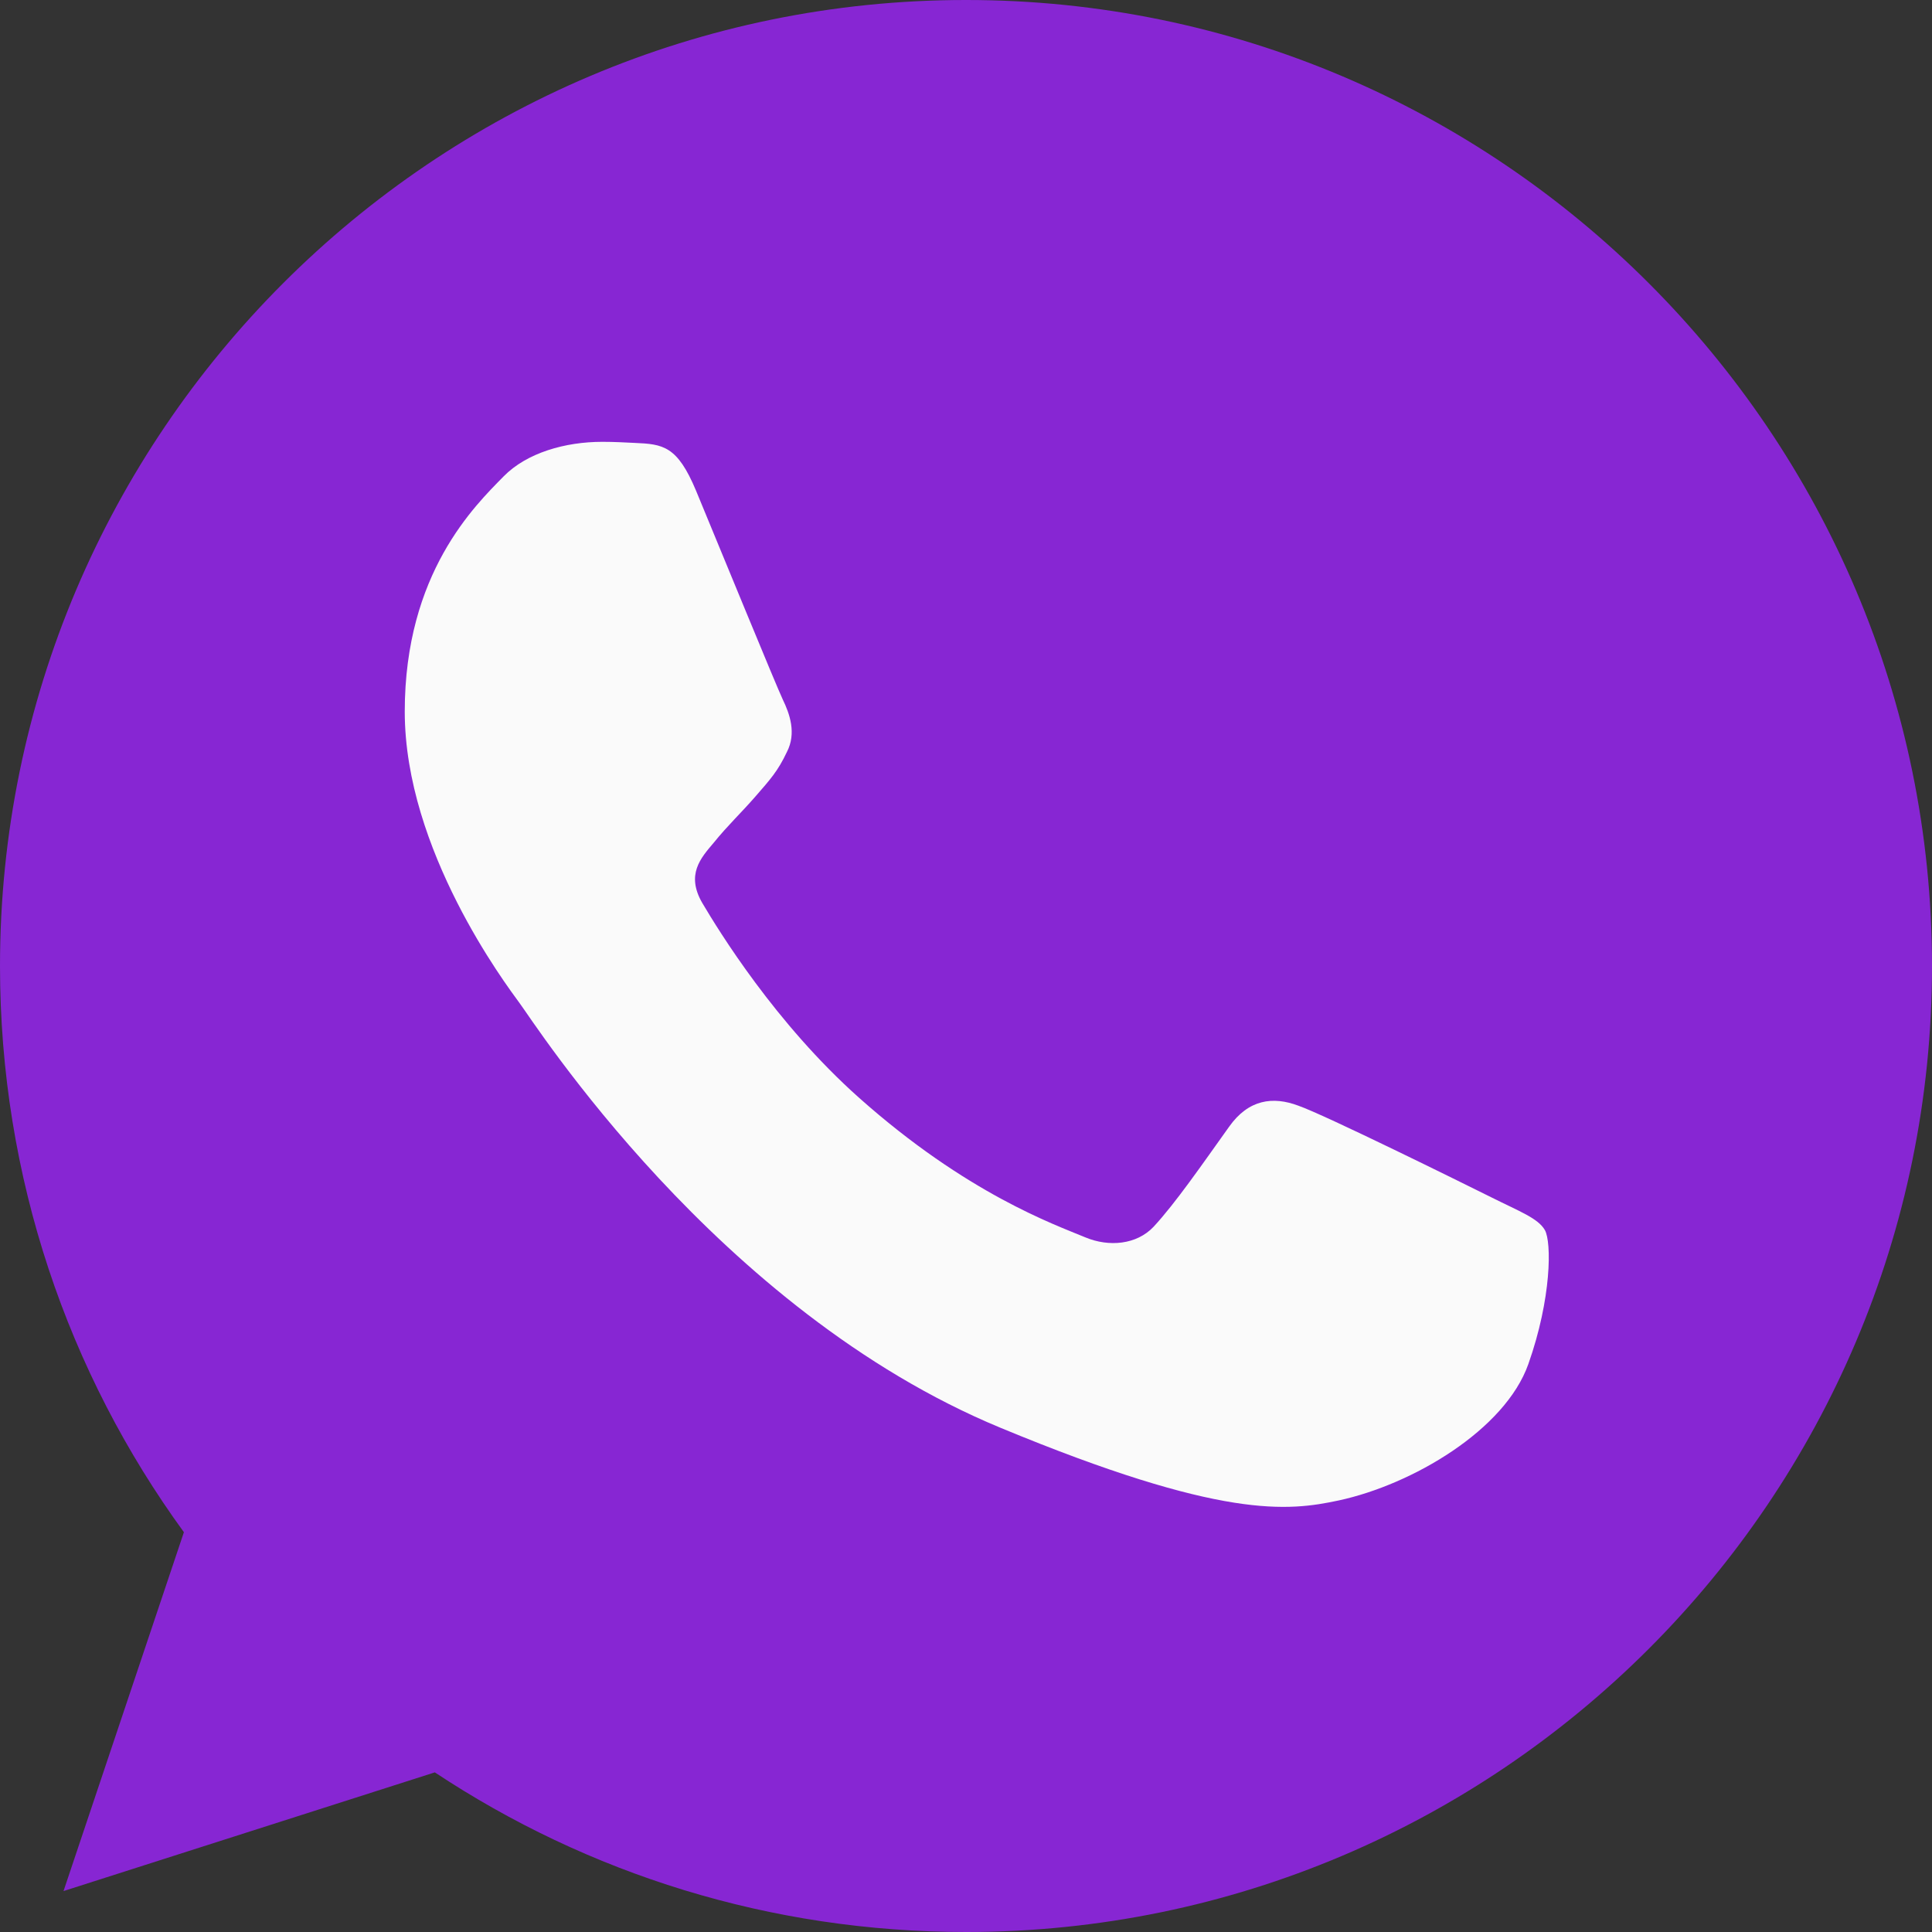 <?xml version="1.0" encoding="UTF-8"?> <svg xmlns="http://www.w3.org/2000/svg" width="32" height="32" viewBox="0 0 32 32" fill="none"><rect x="0" y="0" width="32" height="32" fill="#333333" stroke="none"/><g clip-path="url(#clip0_188_1412)"><path d="M16.004 0H15.996C7.174 0 0 7.176 0 16C0 19.5 1.128 22.744 3.046 25.378L1.052 31.322L7.202 29.356C9.732 31.032 12.75 32 16.004 32C24.826 32 32 24.822 32 16C32 7.178 24.826 0 16.004 0Z" fill="#8726D3"></path><path d="M25.314 22.594C24.928 23.684 23.396 24.588 22.174 24.852C21.338 25.03 20.246 25.172 16.57 23.648C11.868 21.7 8.84 16.922 8.604 16.612C8.378 16.302 6.704 14.082 6.704 11.786C6.704 9.49 7.87 8.372 8.34 7.892C8.726 7.498 9.364 7.318 9.976 7.318C10.174 7.318 10.352 7.328 10.512 7.336C10.982 7.356 11.218 7.384 11.528 8.126C11.914 9.056 12.854 11.352 12.966 11.588C13.08 11.824 13.194 12.144 13.034 12.454C12.884 12.774 12.752 12.916 12.516 13.188C12.28 13.46 12.056 13.668 11.82 13.96C11.604 14.214 11.36 14.486 11.632 14.956C11.904 15.416 12.844 16.95 14.228 18.182C16.014 19.772 17.462 20.28 17.98 20.496C18.366 20.656 18.826 20.618 19.108 20.318C19.466 19.932 19.908 19.292 20.358 18.662C20.678 18.21 21.082 18.154 21.506 18.314C21.938 18.464 24.224 19.594 24.694 19.828C25.164 20.064 25.474 20.176 25.588 20.374C25.7 20.572 25.7 21.502 25.314 22.594Z" fill="#FAFAFA"></path></g><defs><clipPath id="clip0_188_1412"><rect width="32" height="32" fill="white"></rect></clipPath></defs></svg> 